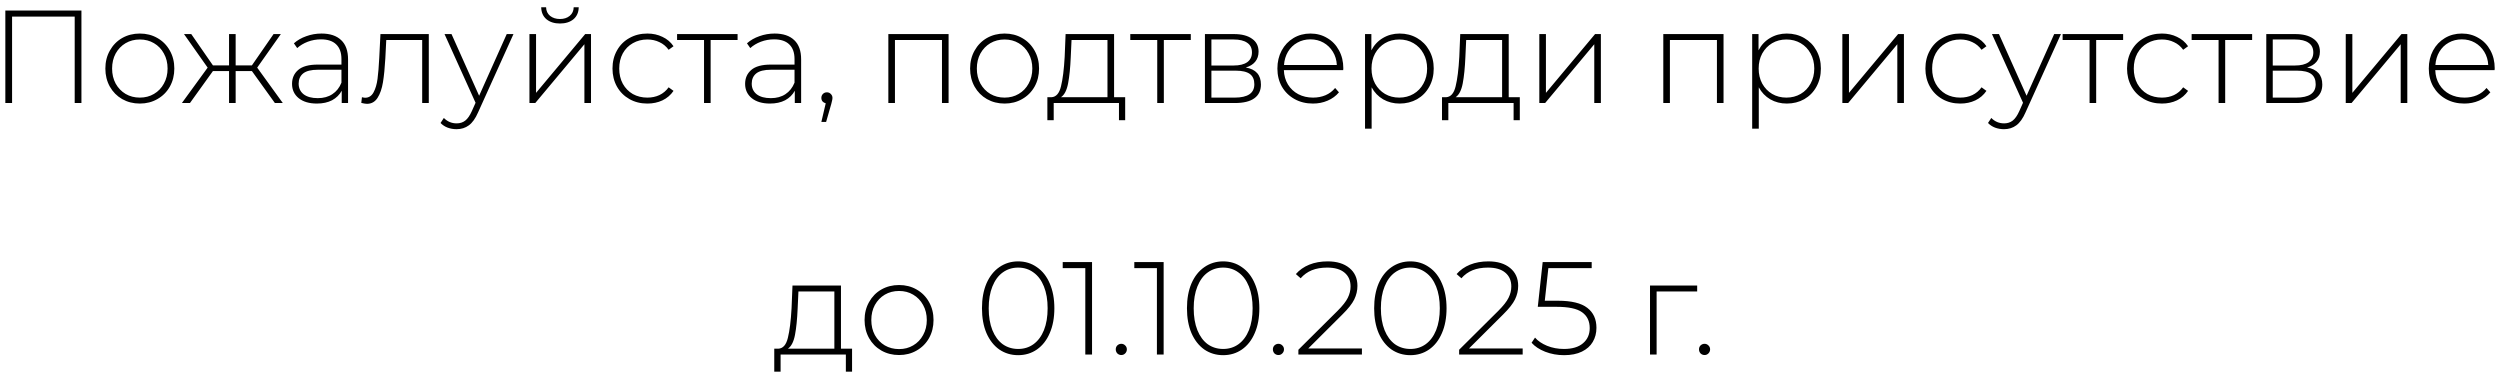 <?xml version="1.0" encoding="UTF-8"?> <svg xmlns="http://www.w3.org/2000/svg" width="338" height="51" viewBox="0 0 338 51" fill="none"><path d="M11.01 1.427V13.93H10.099V2.249H1.633V13.93H0.722V1.427H11.01ZM18.907 14.001C18.025 14.001 17.228 13.799 16.513 13.394C15.811 12.989 15.257 12.429 14.852 11.715C14.447 10.989 14.245 10.173 14.245 9.268C14.245 8.363 14.447 7.553 14.852 6.839C15.257 6.113 15.811 5.547 16.513 5.142C17.228 4.737 18.025 4.535 18.907 4.535C19.788 4.535 20.579 4.737 21.282 5.142C21.996 5.547 22.556 6.113 22.961 6.839C23.366 7.553 23.568 8.363 23.568 9.268C23.568 10.173 23.366 10.989 22.961 11.715C22.556 12.429 21.996 12.989 21.282 13.394C20.579 13.799 19.788 14.001 18.907 14.001ZM18.907 13.197C19.621 13.197 20.258 13.031 20.818 12.697C21.389 12.364 21.836 11.899 22.157 11.304C22.491 10.709 22.657 10.03 22.657 9.268C22.657 8.506 22.491 7.827 22.157 7.232C21.836 6.637 21.389 6.172 20.818 5.839C20.258 5.505 19.621 5.339 18.907 5.339C18.192 5.339 17.549 5.505 16.978 5.839C16.418 6.172 15.971 6.637 15.638 7.232C15.316 7.827 15.156 8.506 15.156 9.268C15.156 10.03 15.316 10.709 15.638 11.304C15.971 11.899 16.418 12.364 16.978 12.697C17.549 13.031 18.192 13.197 18.907 13.197ZM34.057 9.607H31.86V13.93H30.967V9.607H28.788L25.681 13.93H24.591L28.074 9.143L24.877 4.607H25.859L28.788 8.839H30.967V4.607H31.86V8.839H34.057L36.986 4.607H37.969L34.772 9.143L38.236 13.93H37.165L34.057 9.607ZM43.467 4.535C44.622 4.535 45.51 4.833 46.129 5.428C46.748 6.012 47.057 6.875 47.057 8.018V13.93H46.2V12.269C45.902 12.816 45.468 13.245 44.896 13.555C44.325 13.852 43.64 14.001 42.842 14.001C41.806 14.001 40.985 13.757 40.378 13.269C39.782 12.781 39.484 12.138 39.484 11.34C39.484 10.566 39.758 9.941 40.306 9.465C40.866 8.976 41.753 8.732 42.967 8.732H46.164V7.982C46.164 7.113 45.926 6.452 45.45 6C44.986 5.547 44.301 5.321 43.396 5.321C42.777 5.321 42.181 5.428 41.61 5.642C41.05 5.857 40.574 6.143 40.181 6.5L39.735 5.857C40.199 5.44 40.759 5.119 41.413 4.892C42.068 4.654 42.753 4.535 43.467 4.535ZM42.967 13.269C43.741 13.269 44.396 13.09 44.932 12.733C45.48 12.376 45.891 11.858 46.164 11.179V9.429H42.985C42.068 9.429 41.402 9.596 40.985 9.929C40.58 10.262 40.378 10.721 40.378 11.304C40.378 11.912 40.604 12.394 41.056 12.751C41.509 13.096 42.146 13.269 42.967 13.269ZM57.973 4.607V13.93H57.08V5.41H52.222L52.097 7.893C52.025 9.179 51.918 10.256 51.775 11.126C51.632 11.995 51.388 12.697 51.043 13.233C50.698 13.769 50.221 14.037 49.614 14.037C49.435 14.037 49.179 13.995 48.846 13.912L48.935 13.144C49.126 13.191 49.269 13.215 49.364 13.215C49.864 13.215 50.245 12.971 50.507 12.483C50.769 11.995 50.948 11.387 51.043 10.661C51.138 9.935 51.216 8.988 51.275 7.821L51.436 4.607H57.973ZM69.422 4.607L64.635 15.198C64.278 16.019 63.861 16.603 63.385 16.948C62.92 17.293 62.367 17.466 61.724 17.466C61.295 17.466 60.89 17.395 60.509 17.252C60.14 17.109 59.825 16.901 59.563 16.627L60.009 15.948C60.486 16.436 61.063 16.68 61.742 16.68C62.194 16.68 62.581 16.555 62.903 16.305C63.224 16.055 63.522 15.626 63.796 15.019L64.296 13.894L60.099 4.607H61.045L64.778 12.947L68.511 4.607H69.422ZM71.581 4.607H72.474V12.554L79.118 4.607H79.904V13.93H79.011V5.982L72.367 13.93H71.581V4.607ZM75.707 3.178C74.957 3.178 74.349 2.987 73.885 2.606C73.421 2.213 73.183 1.671 73.171 0.981H73.832C73.843 1.469 74.022 1.856 74.367 2.142C74.725 2.428 75.171 2.57 75.707 2.57C76.243 2.57 76.683 2.428 77.028 2.142C77.374 1.856 77.552 1.469 77.564 0.981H78.243C78.231 1.671 77.993 2.213 77.529 2.606C77.064 2.987 76.457 3.178 75.707 3.178ZM87.524 14.001C86.619 14.001 85.809 13.799 85.095 13.394C84.381 12.989 83.821 12.429 83.416 11.715C83.011 10.989 82.809 10.173 82.809 9.268C82.809 8.351 83.011 7.536 83.416 6.821C83.821 6.095 84.381 5.535 85.095 5.142C85.809 4.737 86.619 4.535 87.524 4.535C88.274 4.535 88.953 4.684 89.56 4.982C90.179 5.267 90.679 5.69 91.06 6.25L90.4 6.732C90.066 6.268 89.649 5.922 89.149 5.696C88.661 5.458 88.119 5.339 87.524 5.339C86.798 5.339 86.143 5.505 85.559 5.839C84.988 6.16 84.535 6.619 84.202 7.214C83.88 7.809 83.72 8.494 83.72 9.268C83.72 10.042 83.88 10.727 84.202 11.322C84.535 11.917 84.988 12.382 85.559 12.715C86.143 13.037 86.798 13.197 87.524 13.197C88.119 13.197 88.661 13.084 89.149 12.858C89.649 12.62 90.066 12.269 90.4 11.804L91.06 12.287C90.679 12.846 90.179 13.275 89.56 13.572C88.953 13.858 88.274 14.001 87.524 14.001ZM99.721 5.41H96.078V13.93H95.185V5.41H91.541V4.607H99.721V5.41ZM104.723 4.535C105.878 4.535 106.765 4.833 107.384 5.428C108.004 6.012 108.313 6.875 108.313 8.018V13.93H107.456V12.269C107.158 12.816 106.724 13.245 106.152 13.555C105.581 13.852 104.896 14.001 104.098 14.001C103.062 14.001 102.241 13.757 101.633 13.269C101.038 12.781 100.74 12.138 100.74 11.34C100.74 10.566 101.014 9.941 101.562 9.465C102.122 8.976 103.009 8.732 104.223 8.732H107.42V7.982C107.42 7.113 107.182 6.452 106.706 6C106.241 5.547 105.557 5.321 104.652 5.321C104.033 5.321 103.437 5.428 102.866 5.642C102.306 5.857 101.83 6.143 101.437 6.5L100.99 5.857C101.455 5.44 102.014 5.119 102.669 4.892C103.324 4.654 104.009 4.535 104.723 4.535ZM104.223 13.269C104.997 13.269 105.652 13.09 106.188 12.733C106.736 12.376 107.146 11.858 107.42 11.179V9.429H104.241C103.324 9.429 102.657 9.596 102.241 9.929C101.836 10.262 101.633 10.721 101.633 11.304C101.633 11.912 101.86 12.394 102.312 12.751C102.765 13.096 103.402 13.269 104.223 13.269ZM111.799 12.483C112.013 12.483 112.192 12.56 112.334 12.715C112.477 12.858 112.549 13.031 112.549 13.233C112.549 13.352 112.531 13.477 112.495 13.608C112.471 13.739 112.436 13.888 112.388 14.055L111.691 16.484H111.048L111.638 13.965C111.459 13.918 111.316 13.834 111.209 13.715C111.102 13.584 111.048 13.424 111.048 13.233C111.048 13.019 111.12 12.84 111.263 12.697C111.406 12.554 111.584 12.483 111.799 12.483ZM128.249 4.607V13.93H127.356V5.41H120.997V13.93H120.104V4.607H128.249ZM135.819 14.001C134.938 14.001 134.14 13.799 133.426 13.394C132.723 12.989 132.17 12.429 131.765 11.715C131.36 10.989 131.158 10.173 131.158 9.268C131.158 8.363 131.36 7.553 131.765 6.839C132.17 6.113 132.723 5.547 133.426 5.142C134.14 4.737 134.938 4.535 135.819 4.535C136.7 4.535 137.492 4.737 138.195 5.142C138.909 5.547 139.469 6.113 139.874 6.839C140.278 7.553 140.481 8.363 140.481 9.268C140.481 10.173 140.278 10.989 139.874 11.715C139.469 12.429 138.909 12.989 138.195 13.394C137.492 13.799 136.7 14.001 135.819 14.001ZM135.819 13.197C136.534 13.197 137.171 13.031 137.73 12.697C138.302 12.364 138.748 11.899 139.07 11.304C139.403 10.709 139.57 10.03 139.57 9.268C139.57 8.506 139.403 7.827 139.07 7.232C138.748 6.637 138.302 6.172 137.73 5.839C137.171 5.505 136.534 5.339 135.819 5.339C135.105 5.339 134.462 5.505 133.89 5.839C133.331 6.172 132.884 6.637 132.551 7.232C132.229 7.827 132.069 8.506 132.069 9.268C132.069 10.03 132.229 10.709 132.551 11.304C132.884 11.899 133.331 12.364 133.89 12.697C134.462 13.031 135.105 13.197 135.819 13.197ZM152.124 13.144V16.252H151.284V13.93H142.461V16.252H141.604V13.144H142.158C142.789 13.108 143.217 12.62 143.444 11.679C143.682 10.727 143.848 9.393 143.944 7.679L144.069 4.607H150.624V13.144H152.124ZM144.765 7.732C144.706 9.149 144.587 10.328 144.408 11.268C144.229 12.209 143.908 12.834 143.444 13.144H149.73V5.41H144.872L144.765 7.732ZM160.995 5.41H157.351V13.93H156.458V5.41H152.814V4.607H160.995V5.41ZM168.426 9.125C169.795 9.363 170.479 10.131 170.479 11.429C170.479 12.239 170.182 12.858 169.586 13.287C169.003 13.715 168.122 13.93 166.943 13.93H162.907V4.607H166.836C167.872 4.607 168.682 4.815 169.265 5.232C169.86 5.636 170.158 6.22 170.158 6.982C170.158 7.53 170.003 7.988 169.694 8.357C169.396 8.714 168.973 8.97 168.426 9.125ZM163.782 8.857H166.782C167.58 8.857 168.193 8.708 168.622 8.411C169.051 8.101 169.265 7.661 169.265 7.089C169.265 6.506 169.051 6.071 168.622 5.785C168.205 5.488 167.592 5.339 166.782 5.339H163.782V8.857ZM166.925 13.197C168.699 13.197 169.586 12.596 169.586 11.393C169.586 10.762 169.384 10.298 168.979 10C168.574 9.703 167.937 9.554 167.068 9.554H163.782V13.197H166.925ZM181.599 9.482H173.579C173.603 10.209 173.788 10.858 174.133 11.429C174.478 11.989 174.943 12.424 175.526 12.733C176.122 13.043 176.788 13.197 177.527 13.197C178.134 13.197 178.693 13.09 179.205 12.876C179.729 12.65 180.164 12.322 180.509 11.894L181.027 12.483C180.622 12.971 180.11 13.346 179.491 13.608C178.884 13.87 178.223 14.001 177.509 14.001C176.58 14.001 175.752 13.799 175.026 13.394C174.3 12.989 173.728 12.429 173.311 11.715C172.907 11.001 172.704 10.185 172.704 9.268C172.704 8.363 172.895 7.553 173.276 6.839C173.669 6.113 174.204 5.547 174.883 5.142C175.562 4.737 176.324 4.535 177.169 4.535C178.015 4.535 178.771 4.737 179.438 5.142C180.116 5.535 180.646 6.089 181.027 6.803C181.42 7.518 181.617 8.327 181.617 9.232L181.599 9.482ZM177.169 5.321C176.514 5.321 175.925 5.47 175.401 5.767C174.877 6.053 174.455 6.464 174.133 7C173.823 7.524 173.645 8.119 173.597 8.786H180.741C180.706 8.119 180.527 7.524 180.206 7C179.884 6.476 179.461 6.065 178.938 5.767C178.414 5.47 177.824 5.321 177.169 5.321ZM189.232 4.535C190.101 4.535 190.887 4.737 191.589 5.142C192.292 5.547 192.84 6.107 193.233 6.821C193.637 7.536 193.84 8.351 193.84 9.268C193.84 10.185 193.637 11.007 193.233 11.733C192.84 12.447 192.292 13.007 191.589 13.412C190.887 13.805 190.101 14.001 189.232 14.001C188.41 14.001 187.666 13.811 186.999 13.43C186.332 13.037 185.815 12.495 185.445 11.804V17.395H184.552V4.607H185.41V6.803C185.779 6.089 186.297 5.535 186.964 5.142C187.642 4.737 188.398 4.535 189.232 4.535ZM189.178 13.197C189.893 13.197 190.536 13.031 191.107 12.697C191.679 12.364 192.125 11.899 192.447 11.304C192.78 10.709 192.947 10.03 192.947 9.268C192.947 8.506 192.78 7.827 192.447 7.232C192.125 6.637 191.679 6.172 191.107 5.839C190.536 5.505 189.893 5.339 189.178 5.339C188.464 5.339 187.821 5.505 187.249 5.839C186.69 6.172 186.243 6.637 185.91 7.232C185.588 7.827 185.428 8.506 185.428 9.268C185.428 10.03 185.588 10.709 185.91 11.304C186.243 11.899 186.69 12.364 187.249 12.697C187.821 13.031 188.464 13.197 189.178 13.197ZM205.478 13.144V16.252H204.639V13.93H195.816V16.252H194.959V13.144H195.512C196.143 13.108 196.572 12.62 196.798 11.679C197.036 10.727 197.203 9.393 197.298 7.679L197.423 4.607H203.978V13.144H205.478ZM198.12 7.732C198.06 9.149 197.941 10.328 197.763 11.268C197.584 12.209 197.263 12.834 196.798 13.144H203.085V5.41H198.227L198.12 7.732ZM208.116 4.607H209.009V12.554L215.653 4.607H216.439V13.93H215.546V5.982L208.902 13.93H208.116V4.607ZM233.022 4.607V13.93H232.129V5.41H225.771V13.93H224.878V4.607H233.022ZM241.575 4.535C242.444 4.535 243.23 4.737 243.932 5.142C244.635 5.547 245.183 6.107 245.576 6.821C245.98 7.536 246.183 8.351 246.183 9.268C246.183 10.185 245.98 11.007 245.576 11.733C245.183 12.447 244.635 13.007 243.932 13.412C243.23 13.805 242.444 14.001 241.575 14.001C240.753 14.001 240.009 13.811 239.342 13.43C238.676 13.037 238.158 12.495 237.788 11.804V17.395H236.895V4.607H237.753V6.803C238.122 6.089 238.64 5.535 239.307 5.142C239.985 4.737 240.741 4.535 241.575 4.535ZM241.521 13.197C242.236 13.197 242.879 13.031 243.45 12.697C244.022 12.364 244.468 11.899 244.79 11.304C245.123 10.709 245.29 10.03 245.29 9.268C245.29 8.506 245.123 7.827 244.79 7.232C244.468 6.637 244.022 6.172 243.45 5.839C242.879 5.505 242.236 5.339 241.521 5.339C240.807 5.339 240.164 5.505 239.592 5.839C239.033 6.172 238.586 6.637 238.253 7.232C237.931 7.827 237.771 8.506 237.771 9.268C237.771 10.03 237.931 10.709 238.253 11.304C238.586 11.899 239.033 12.364 239.592 12.697C240.164 13.031 240.807 13.197 241.521 13.197ZM249.087 4.607H249.98V12.554L256.624 4.607H257.41V13.93H256.517V5.982L249.873 13.93H249.087V4.607ZM265.03 14.001C264.125 14.001 263.315 13.799 262.601 13.394C261.886 12.989 261.327 12.429 260.922 11.715C260.517 10.989 260.315 10.173 260.315 9.268C260.315 8.351 260.517 7.536 260.922 6.821C261.327 6.095 261.886 5.535 262.601 5.142C263.315 4.737 264.125 4.535 265.03 4.535C265.78 4.535 266.459 4.684 267.066 4.982C267.685 5.267 268.185 5.69 268.566 6.25L267.905 6.732C267.572 6.268 267.155 5.922 266.655 5.696C266.167 5.458 265.625 5.339 265.03 5.339C264.303 5.339 263.649 5.505 263.065 5.839C262.494 6.16 262.041 6.619 261.708 7.214C261.386 7.809 261.226 8.494 261.226 9.268C261.226 10.042 261.386 10.727 261.708 11.322C262.041 11.917 262.494 12.382 263.065 12.715C263.649 13.037 264.303 13.197 265.03 13.197C265.625 13.197 266.167 13.084 266.655 12.858C267.155 12.62 267.572 12.269 267.905 11.804L268.566 12.287C268.185 12.846 267.685 13.275 267.066 13.572C266.459 13.858 265.78 14.001 265.03 14.001ZM278.637 4.607L273.85 15.198C273.493 16.019 273.076 16.603 272.6 16.948C272.136 17.293 271.582 17.466 270.939 17.466C270.51 17.466 270.106 17.395 269.725 17.252C269.355 17.109 269.04 16.901 268.778 16.627L269.224 15.948C269.701 16.436 270.278 16.68 270.957 16.68C271.409 16.68 271.796 16.555 272.118 16.305C272.439 16.055 272.737 15.626 273.011 15.019L273.511 13.894L269.314 4.607H270.26L273.993 12.947L277.726 4.607H278.637ZM287.047 5.41H283.403V13.93H282.51V5.41H278.867V4.607H287.047V5.41ZM292.291 14.001C291.387 14.001 290.577 13.799 289.862 13.394C289.148 12.989 288.588 12.429 288.184 11.715C287.779 10.989 287.576 10.173 287.576 9.268C287.576 8.351 287.779 7.536 288.184 6.821C288.588 6.095 289.148 5.535 289.862 5.142C290.577 4.737 291.387 4.535 292.291 4.535C293.042 4.535 293.72 4.684 294.328 4.982C294.947 5.267 295.447 5.69 295.828 6.25L295.167 6.732C294.834 6.268 294.417 5.922 293.917 5.696C293.429 5.458 292.887 5.339 292.291 5.339C291.565 5.339 290.91 5.505 290.327 5.839C289.755 6.16 289.303 6.619 288.969 7.214C288.648 7.809 288.487 8.494 288.487 9.268C288.487 10.042 288.648 10.727 288.969 11.322C289.303 11.917 289.755 12.382 290.327 12.715C290.91 13.037 291.565 13.197 292.291 13.197C292.887 13.197 293.429 13.084 293.917 12.858C294.417 12.62 294.834 12.269 295.167 11.804L295.828 12.287C295.447 12.846 294.947 13.275 294.328 13.572C293.72 13.858 293.042 14.001 292.291 14.001ZM304.489 5.41H300.845V13.93H299.952V5.41H296.309V4.607H304.489V5.41ZM311.92 9.125C313.289 9.363 313.974 10.131 313.974 11.429C313.974 12.239 313.676 12.858 313.081 13.287C312.497 13.715 311.616 13.93 310.437 13.93H306.401V4.607H310.33C311.366 4.607 312.176 4.815 312.759 5.232C313.355 5.636 313.652 6.22 313.652 6.982C313.652 7.53 313.497 7.988 313.188 8.357C312.89 8.714 312.467 8.97 311.92 9.125ZM307.276 8.857H310.277C311.074 8.857 311.688 8.708 312.116 8.411C312.545 8.101 312.759 7.661 312.759 7.089C312.759 6.506 312.545 6.071 312.116 5.785C311.699 5.488 311.086 5.339 310.277 5.339H307.276V8.857ZM310.419 13.197C312.194 13.197 313.081 12.596 313.081 11.393C313.081 10.762 312.878 10.298 312.473 10C312.069 9.703 311.432 9.554 310.562 9.554H307.276V13.197H310.419ZM317.145 4.607H318.038V12.554L324.682 4.607H325.468V13.93H324.575V5.982L317.931 13.93H317.145V4.607ZM337.267 9.482H329.248C329.272 10.209 329.456 10.858 329.802 11.429C330.147 11.989 330.611 12.424 331.195 12.733C331.79 13.043 332.457 13.197 333.195 13.197C333.802 13.197 334.362 13.09 334.874 12.876C335.398 12.65 335.833 12.322 336.178 11.894L336.696 12.483C336.291 12.971 335.779 13.346 335.16 13.608C334.553 13.87 333.892 14.001 333.177 14.001C332.249 14.001 331.421 13.799 330.695 13.394C329.968 12.989 329.397 12.429 328.98 11.715C328.575 11.001 328.373 10.185 328.373 9.268C328.373 8.363 328.563 7.553 328.944 6.839C329.337 6.113 329.873 5.547 330.552 5.142C331.231 4.737 331.993 4.535 332.838 4.535C333.683 4.535 334.439 4.737 335.106 5.142C335.785 5.535 336.315 6.089 336.696 6.803C337.089 7.518 337.285 8.327 337.285 9.232L337.267 9.482ZM332.838 5.321C332.183 5.321 331.594 5.47 331.07 5.767C330.546 6.053 330.123 6.464 329.802 7C329.492 7.524 329.313 8.119 329.266 8.786H336.41C336.374 8.119 336.196 7.524 335.874 7C335.553 6.476 335.13 6.065 334.606 5.767C334.082 5.47 333.493 5.321 332.838 5.321ZM115.199 47.144V50.252H114.36V47.93H105.537V50.252H104.68V47.144H105.233C105.864 47.108 106.293 46.62 106.519 45.679C106.757 44.727 106.924 43.393 107.019 41.678L107.144 38.606H113.699V47.144H115.199ZM107.841 41.732C107.781 43.149 107.662 44.328 107.484 45.269C107.305 46.209 106.984 46.834 106.519 47.144H112.806V39.41H107.948L107.841 41.732ZM121.552 48.001C120.671 48.001 119.873 47.799 119.159 47.394C118.456 46.989 117.902 46.429 117.498 45.715C117.093 44.989 116.89 44.173 116.89 43.268C116.89 42.363 117.093 41.553 117.498 40.839C117.902 40.113 118.456 39.547 119.159 39.142C119.873 38.737 120.671 38.535 121.552 38.535C122.433 38.535 123.225 38.737 123.927 39.142C124.642 39.547 125.201 40.113 125.606 40.839C126.011 41.553 126.213 42.363 126.213 43.268C126.213 44.173 126.011 44.989 125.606 45.715C125.201 46.429 124.642 46.989 123.927 47.394C123.225 47.799 122.433 48.001 121.552 48.001ZM121.552 47.197C122.266 47.197 122.903 47.031 123.463 46.697C124.034 46.364 124.481 45.9 124.802 45.304C125.136 44.709 125.303 44.03 125.303 43.268C125.303 42.506 125.136 41.827 124.802 41.232C124.481 40.637 124.034 40.172 123.463 39.839C122.903 39.505 122.266 39.339 121.552 39.339C120.837 39.339 120.194 39.505 119.623 39.839C119.063 40.172 118.617 40.637 118.283 41.232C117.962 41.827 117.801 42.506 117.801 43.268C117.801 44.03 117.962 44.709 118.283 45.304C118.617 45.9 119.063 46.364 119.623 46.697C120.194 47.031 120.837 47.197 121.552 47.197ZM137.656 48.019C136.704 48.019 135.852 47.763 135.102 47.251C134.364 46.727 133.786 45.989 133.37 45.036C132.965 44.084 132.762 42.965 132.762 41.678C132.762 40.393 132.965 39.273 133.37 38.321C133.786 37.368 134.364 36.636 135.102 36.124C135.852 35.6 136.704 35.338 137.656 35.338C138.609 35.338 139.454 35.6 140.192 36.124C140.942 36.636 141.52 37.368 141.925 38.321C142.342 39.273 142.55 40.393 142.55 41.678C142.55 42.965 142.342 44.084 141.925 45.036C141.52 45.989 140.942 46.727 140.192 47.251C139.454 47.763 138.609 48.019 137.656 48.019ZM137.656 47.179C138.442 47.179 139.133 46.965 139.728 46.537C140.335 46.096 140.806 45.465 141.139 44.643C141.472 43.81 141.639 42.822 141.639 41.678C141.639 40.535 141.472 39.553 141.139 38.731C140.806 37.898 140.335 37.267 139.728 36.838C139.133 36.398 138.442 36.178 137.656 36.178C136.87 36.178 136.174 36.398 135.566 36.838C134.971 37.267 134.507 37.898 134.173 38.731C133.84 39.553 133.673 40.535 133.673 41.678C133.673 42.822 133.84 43.81 134.173 44.643C134.507 45.465 134.971 46.096 135.566 46.537C136.174 46.965 136.87 47.179 137.656 47.179ZM147.644 35.427V47.93H146.733V36.249H143.679V35.427H147.644ZM151.601 48.001C151.399 48.001 151.22 47.93 151.065 47.787C150.922 47.632 150.851 47.447 150.851 47.233C150.851 47.019 150.922 46.84 151.065 46.697C151.22 46.554 151.399 46.483 151.601 46.483C151.803 46.483 151.976 46.554 152.119 46.697C152.274 46.84 152.351 47.019 152.351 47.233C152.351 47.447 152.274 47.632 152.119 47.787C151.976 47.93 151.803 48.001 151.601 48.001ZM157.324 35.427V47.93H156.414V36.249H153.359V35.427H157.324ZM165.371 48.019C164.419 48.019 163.567 47.763 162.817 47.251C162.079 46.727 161.501 45.989 161.085 45.036C160.68 44.084 160.477 42.965 160.477 41.678C160.477 40.393 160.68 39.273 161.085 38.321C161.501 37.368 162.079 36.636 162.817 36.124C163.567 35.6 164.419 35.338 165.371 35.338C166.324 35.338 167.169 35.6 167.907 36.124C168.658 36.636 169.235 37.368 169.64 38.321C170.057 39.273 170.265 40.393 170.265 41.678C170.265 42.965 170.057 44.084 169.64 45.036C169.235 45.989 168.658 46.727 167.907 47.251C167.169 47.763 166.324 48.019 165.371 48.019ZM165.371 47.179C166.157 47.179 166.848 46.965 167.443 46.537C168.05 46.096 168.521 45.465 168.854 44.643C169.187 43.81 169.354 42.822 169.354 41.678C169.354 40.535 169.187 39.553 168.854 38.731C168.521 37.898 168.05 37.267 167.443 36.838C166.848 36.398 166.157 36.178 165.371 36.178C164.585 36.178 163.889 36.398 163.282 36.838C162.686 37.267 162.222 37.898 161.888 38.731C161.555 39.553 161.388 40.535 161.388 41.678C161.388 42.822 161.555 43.81 161.888 44.643C162.222 45.465 162.686 46.096 163.282 46.537C163.889 46.965 164.585 47.179 165.371 47.179ZM172.845 48.001C172.643 48.001 172.464 47.93 172.309 47.787C172.166 47.632 172.095 47.447 172.095 47.233C172.095 47.019 172.166 46.84 172.309 46.697C172.464 46.554 172.643 46.483 172.845 46.483C173.048 46.483 173.22 46.554 173.363 46.697C173.518 46.84 173.595 47.019 173.595 47.233C173.595 47.447 173.518 47.632 173.363 47.787C173.22 47.93 173.048 48.001 172.845 48.001ZM184.132 47.108V47.93H175.541V47.287L180.828 42.036C181.519 41.345 181.983 40.756 182.221 40.267C182.471 39.767 182.596 39.255 182.596 38.731C182.596 37.934 182.322 37.309 181.775 36.856C181.239 36.404 180.459 36.178 179.435 36.178C178.649 36.178 177.958 36.297 177.363 36.535C176.78 36.773 176.274 37.136 175.845 37.624L175.202 37.053C175.678 36.505 176.28 36.082 177.006 35.785C177.744 35.487 178.578 35.338 179.506 35.338C180.733 35.338 181.709 35.636 182.436 36.231C183.162 36.826 183.525 37.63 183.525 38.642C183.525 39.285 183.382 39.898 183.096 40.482C182.811 41.065 182.275 41.744 181.489 42.518L176.881 47.108H184.132ZM190.679 48.019C189.727 48.019 188.875 47.763 188.125 47.251C187.387 46.727 186.81 45.989 186.393 45.036C185.988 44.084 185.786 42.965 185.786 41.678C185.786 40.393 185.988 39.273 186.393 38.321C186.81 37.368 187.387 36.636 188.125 36.124C188.875 35.6 189.727 35.338 190.679 35.338C191.632 35.338 192.477 35.6 193.216 36.124C193.966 36.636 194.543 37.368 194.948 38.321C195.365 39.273 195.573 40.393 195.573 41.678C195.573 42.965 195.365 44.084 194.948 45.036C194.543 45.989 193.966 46.727 193.216 47.251C192.477 47.763 191.632 48.019 190.679 48.019ZM190.679 47.179C191.465 47.179 192.156 46.965 192.751 46.537C193.358 46.096 193.829 45.465 194.162 44.643C194.496 43.81 194.662 42.822 194.662 41.678C194.662 40.535 194.496 39.553 194.162 38.731C193.829 37.898 193.358 37.267 192.751 36.838C192.156 36.398 191.465 36.178 190.679 36.178C189.894 36.178 189.197 36.398 188.59 36.838C187.994 37.267 187.53 37.898 187.197 38.731C186.863 39.553 186.696 40.535 186.696 41.678C186.696 42.822 186.863 43.81 187.197 44.643C187.53 45.465 187.994 46.096 188.59 46.537C189.197 46.965 189.894 47.179 190.679 47.179ZM205.865 47.108V47.93H197.274V47.287L202.561 42.036C203.251 41.345 203.716 40.756 203.954 40.267C204.204 39.767 204.329 39.255 204.329 38.731C204.329 37.934 204.055 37.309 203.507 36.856C202.971 36.404 202.192 36.178 201.168 36.178C200.382 36.178 199.691 36.297 199.096 36.535C198.512 36.773 198.006 37.136 197.578 37.624L196.935 37.053C197.411 36.505 198.012 36.082 198.738 35.785C199.477 35.487 200.31 35.338 201.239 35.338C202.465 35.338 203.442 35.636 204.168 36.231C204.894 36.826 205.258 37.63 205.258 38.642C205.258 39.285 205.115 39.898 204.829 40.482C204.543 41.065 204.007 41.744 203.221 42.518L198.613 47.108H205.865ZM210.642 40.66C212.464 40.66 213.786 40.982 214.607 41.625C215.429 42.256 215.839 43.155 215.839 44.322C215.839 45.036 215.673 45.673 215.339 46.233C215.018 46.781 214.53 47.215 213.875 47.537C213.22 47.858 212.416 48.019 211.464 48.019C210.559 48.019 209.707 47.864 208.91 47.555C208.124 47.245 207.511 46.84 207.07 46.34L207.534 45.644C207.927 46.096 208.469 46.465 209.16 46.751C209.862 47.037 210.624 47.179 211.446 47.179C212.565 47.179 213.422 46.923 214.018 46.411C214.625 45.9 214.929 45.215 214.929 44.358C214.929 43.417 214.583 42.703 213.893 42.214C213.214 41.726 212.065 41.482 210.446 41.482H207.909L208.57 35.427H215.196V36.249H209.338L208.856 40.66H210.642ZM229.457 39.41H223.974V47.93H223.081V38.606H229.457V39.41ZM230.456 48.001C230.253 48.001 230.075 47.93 229.92 47.787C229.777 47.632 229.705 47.447 229.705 47.233C229.705 47.019 229.777 46.84 229.92 46.697C230.075 46.554 230.253 46.483 230.456 46.483C230.658 46.483 230.831 46.554 230.974 46.697C231.128 46.84 231.206 47.019 231.206 47.233C231.206 47.447 231.128 47.632 230.974 47.787C230.831 47.93 230.658 48.001 230.456 48.001Z" fill="black"></path></svg> 
